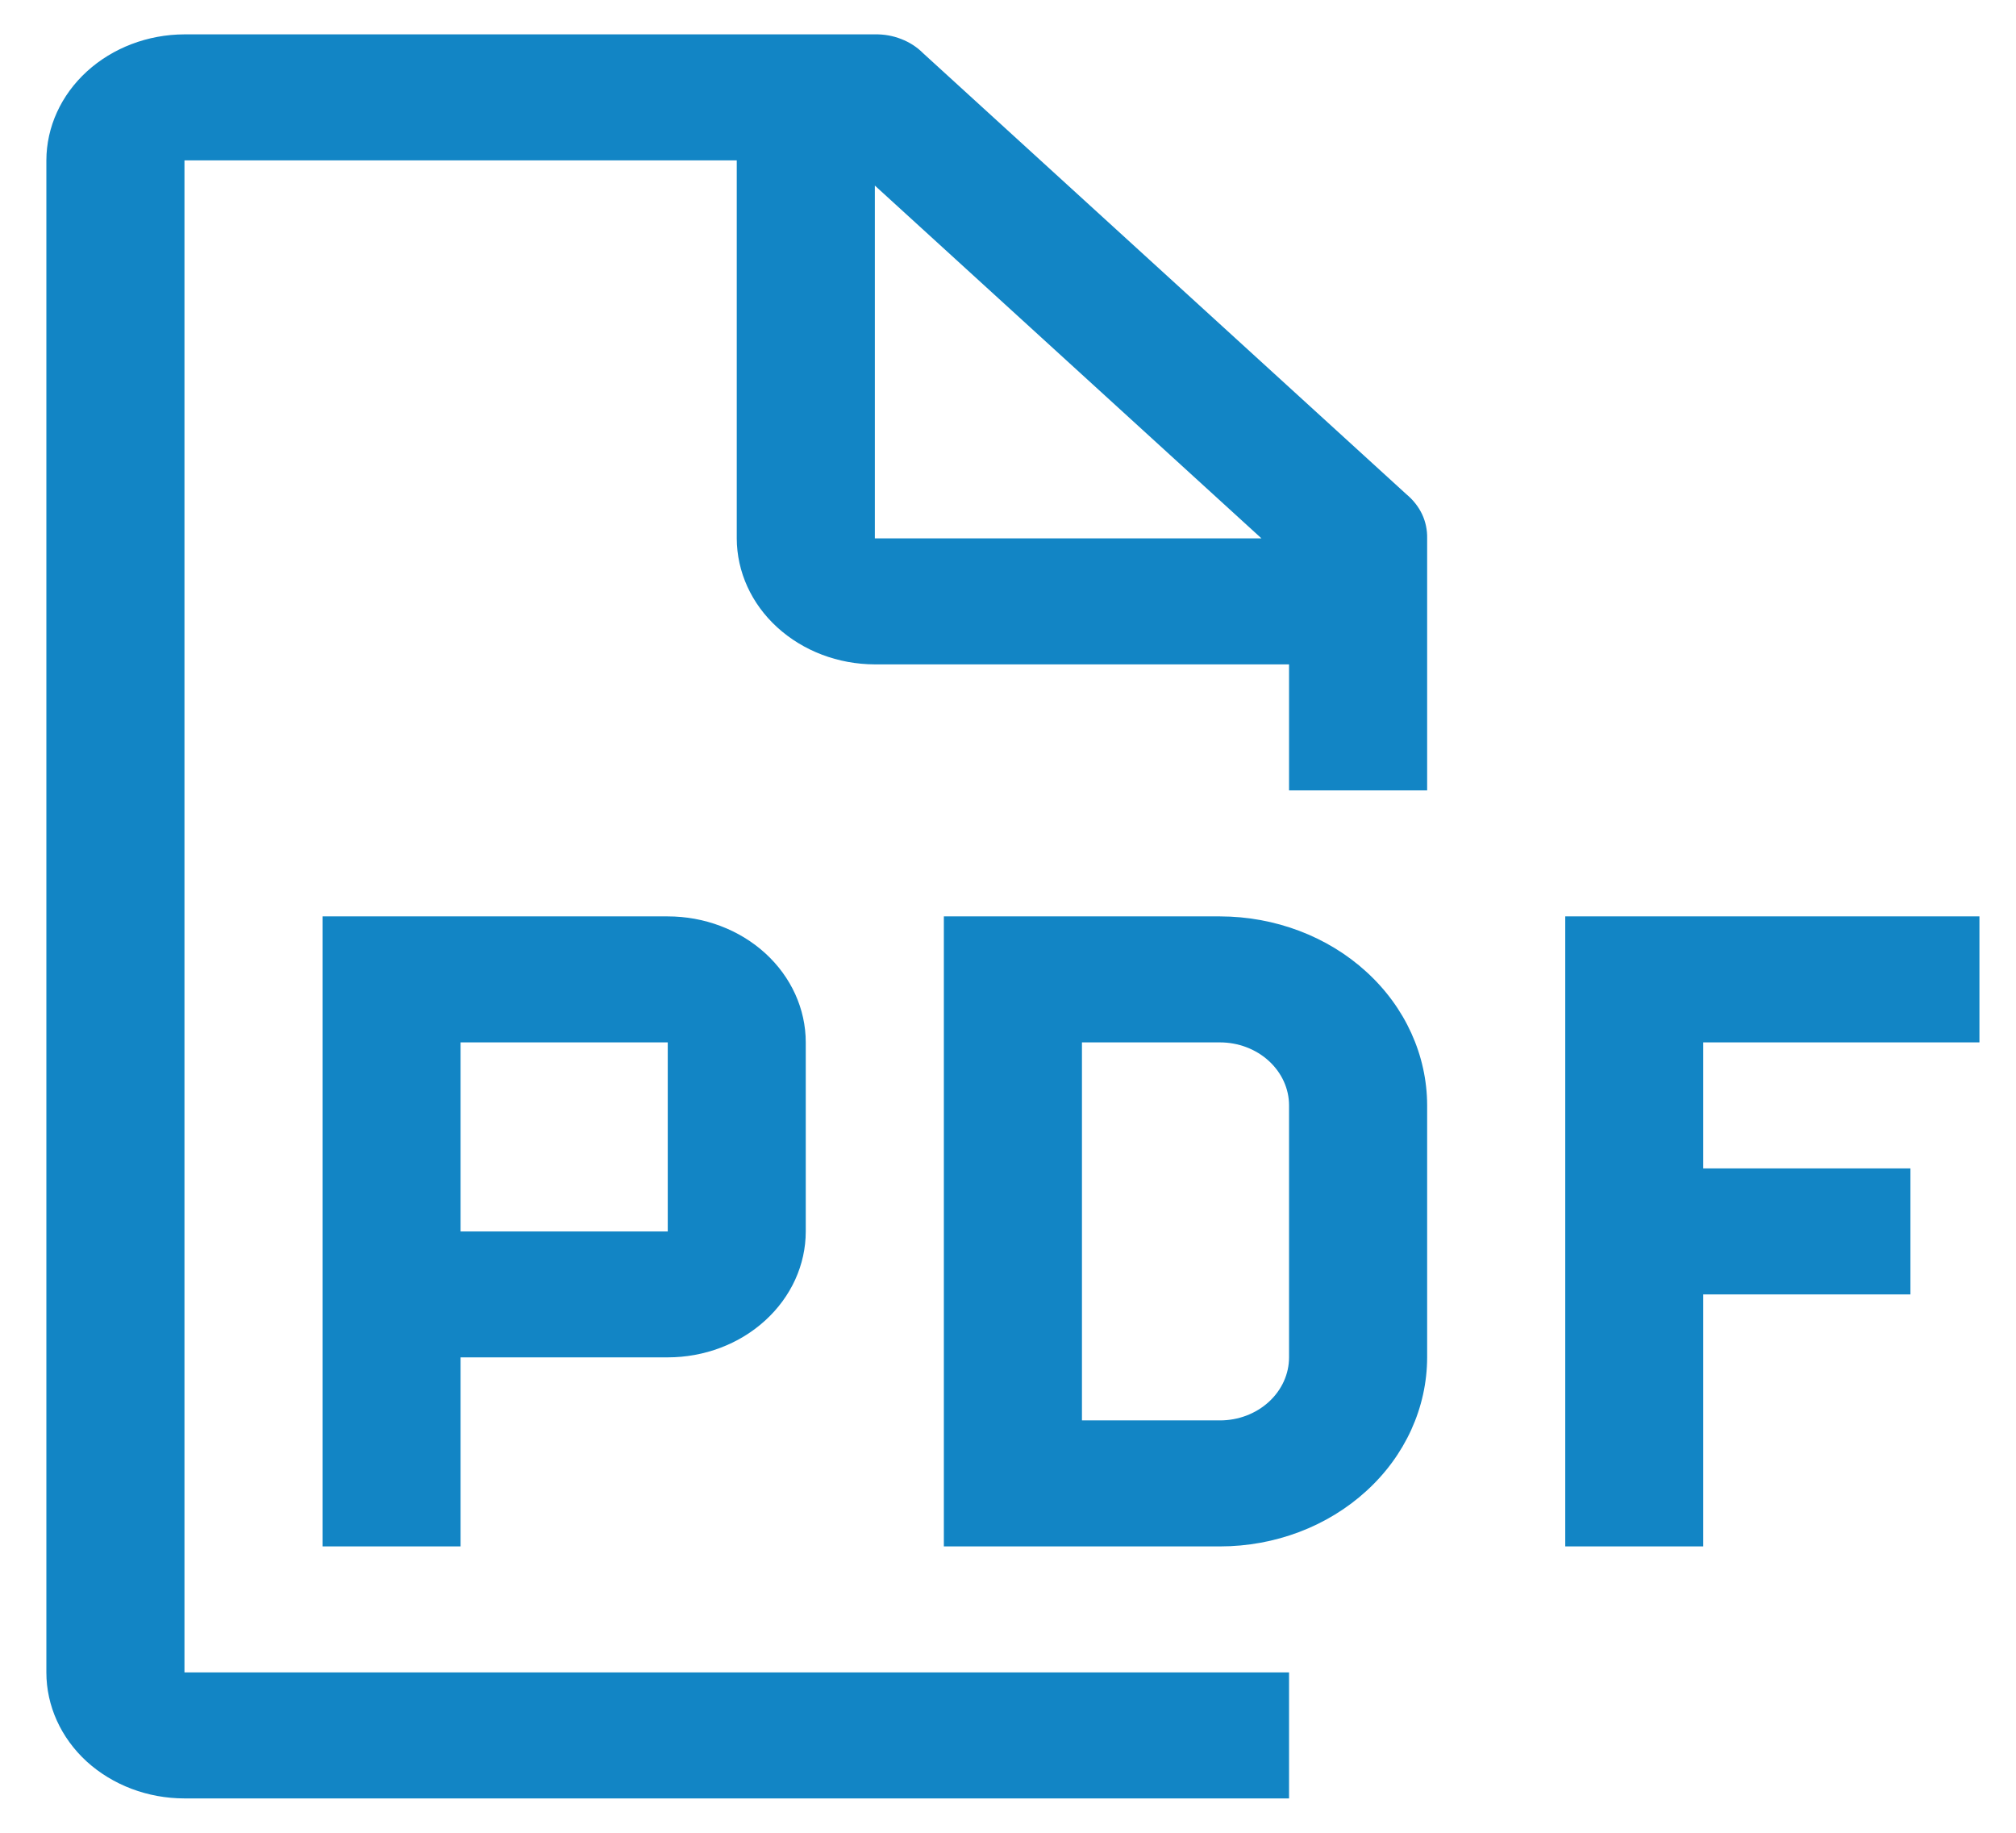 <svg width="22" height="20" viewBox="0 0 22 20" fill="none" xmlns="http://www.w3.org/2000/svg">
<path d="M21.601 11.375V10H17.081V16.875H18.587V14.125H20.848V12.75H18.587V11.375H21.601ZM13.314 16.875H10.3V10H13.314C13.913 10.001 14.488 10.218 14.911 10.605C15.335 10.991 15.573 11.516 15.574 12.062V14.812C15.573 15.359 15.335 15.884 14.911 16.27C14.488 16.657 13.913 16.875 13.314 16.875ZM11.807 15.5H13.314C13.513 15.5 13.705 15.427 13.846 15.298C13.987 15.169 14.067 14.995 14.067 14.812V12.062C14.067 11.88 13.987 11.706 13.846 11.577C13.705 11.448 13.513 11.375 13.314 11.375H11.807V15.5ZM7.287 10H3.52V16.875H5.026V14.812H7.287C7.686 14.812 8.069 14.667 8.351 14.409C8.634 14.151 8.793 13.802 8.793 13.438V11.375C8.793 11.01 8.634 10.661 8.352 10.403C8.069 10.145 7.686 10 7.287 10ZM5.026 13.438V11.375H7.287L7.287 13.438H5.026Z" fill="#1285C5"/>
<path d="M15.574 8.625V5.875C15.576 5.785 15.558 5.695 15.519 5.612C15.48 5.529 15.421 5.455 15.348 5.394L10.074 0.581C10.008 0.514 9.926 0.461 9.835 0.426C9.744 0.39 9.646 0.373 9.547 0.375H2.013C1.613 0.376 1.231 0.522 0.949 0.779C0.666 1.037 0.507 1.386 0.506 1.75V18.25C0.506 18.615 0.665 18.965 0.947 19.223C1.23 19.48 1.613 19.625 2.013 19.625H14.067V18.25H2.013V1.75H8.04V5.875C8.041 6.24 8.2 6.589 8.482 6.846C8.765 7.104 9.147 7.249 9.547 7.25H14.067V8.625H15.574ZM9.547 5.875V2.025L13.766 5.875H9.547Z" fill="#1285C5"/>
</svg>

